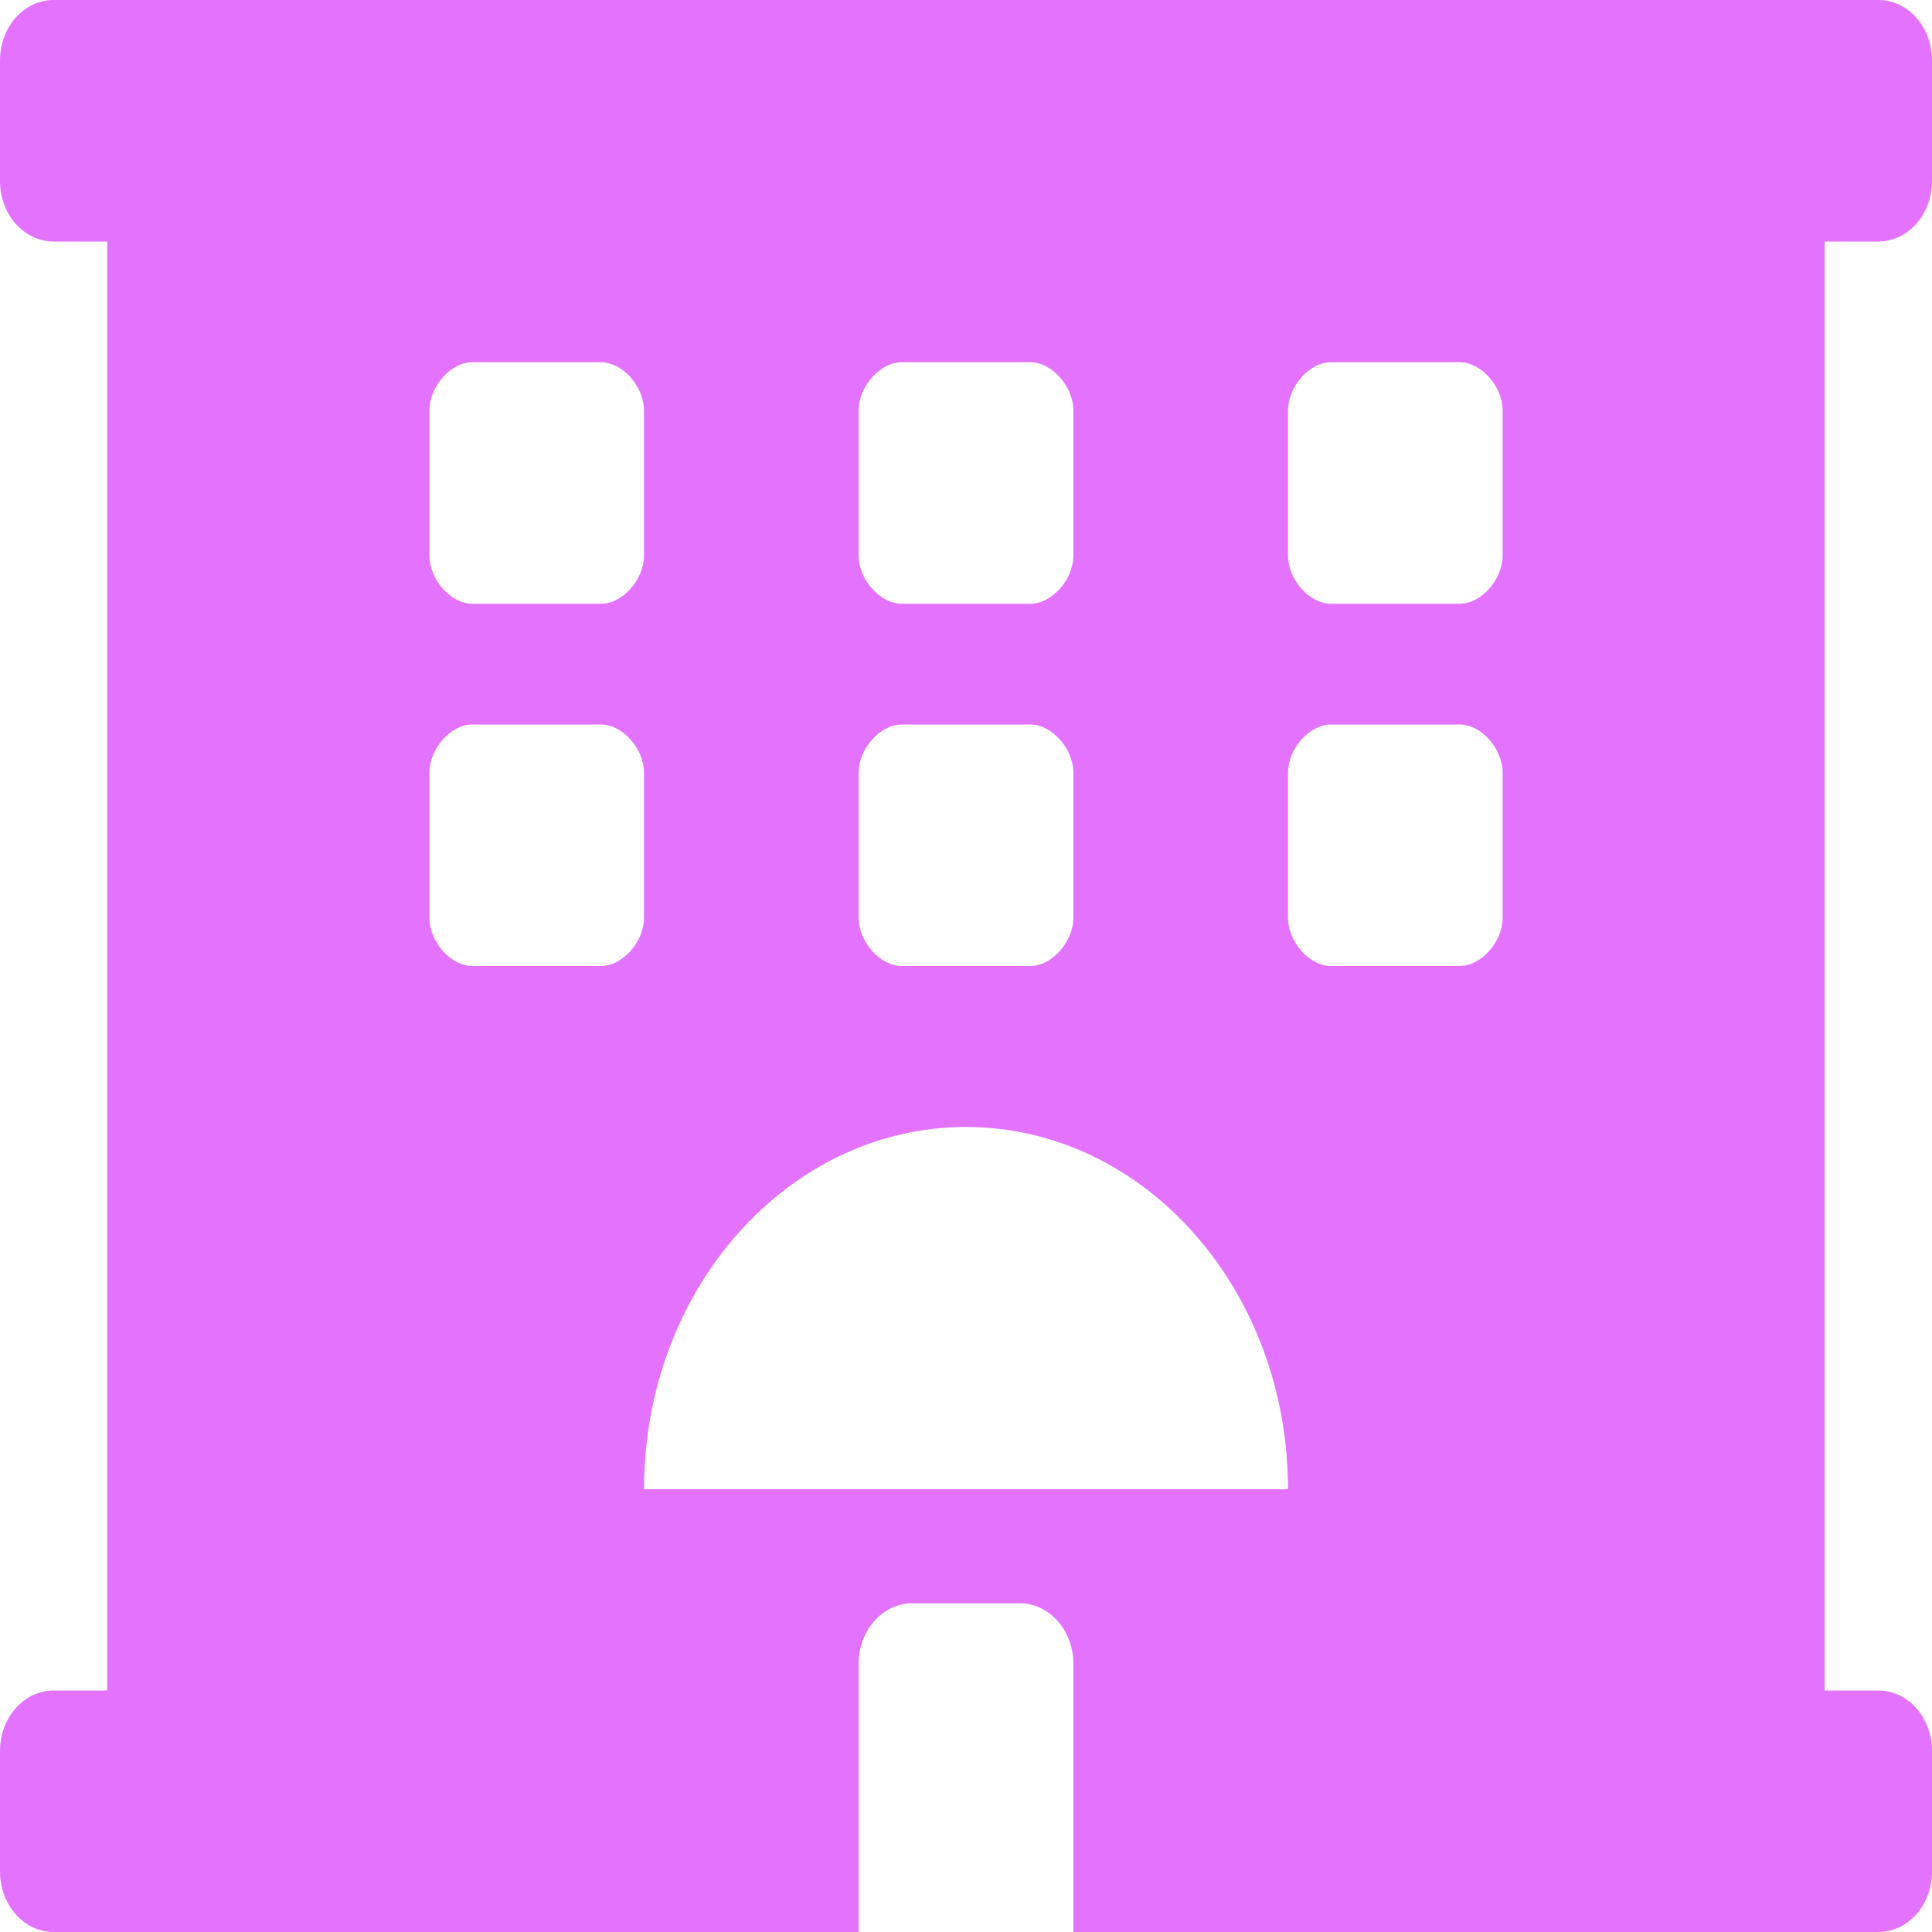 <svg xmlns="http://www.w3.org/2000/svg" width="12" height="12" viewBox="0 0 12 12" fill="none">
  <path d="M11.667 1.5C11.851 1.5 12 1.332 12 1.125V0.375C12 0.168 11.851 0 11.667 0H0.333C0.149 0 0 0.168 0 0.375V1.125C0 1.332 0.149 1.5 0.333 1.5H0.666V10.5H0.333C0.149 10.5 0 10.668 0 10.875V11.625C0 11.832 0.149 12 0.333 12H5.333V10.333C5.333 10.127 5.483 9.958 5.667 9.958H6.333C6.517 9.958 6.667 10.127 6.667 10.333V12H11.667C11.851 12 12 11.832 12 11.625V10.875C12 10.668 11.851 10.5 11.667 10.5H11.333V1.5H11.667ZM5.333 2.55C5.333 2.4 5.467 2.25 5.6 2.25H6.4C6.533 2.25 6.667 2.4 6.667 2.55V3.45C6.667 3.6 6.533 3.75 6.4 3.75H5.6C5.467 3.75 5.333 3.6 5.333 3.45V2.55ZM5.333 4.8C5.333 4.65 5.467 4.5 5.6 4.5H6.4C6.533 4.5 6.667 4.65 6.667 4.8V5.7C6.667 5.85 6.533 6 6.4 6H5.6C5.467 6 5.333 5.85 5.333 5.7V4.8ZM2.667 2.55C2.667 2.4 2.8 2.25 2.933 2.25H3.733C3.867 2.25 4 2.4 4 2.55V3.45C4 3.6 3.867 3.75 3.733 3.75H2.933C2.8 3.75 2.667 3.6 2.667 3.45V2.55ZM3.733 6H2.933C2.8 6 2.667 5.85 2.667 5.7V4.8C2.667 4.65 2.8 4.5 2.933 4.5H3.733C3.867 4.5 4 4.65 4 4.8V5.7C4 5.85 3.867 6 3.733 6ZM4 9.25C4 8.007 4.895 7 6 7C7.105 7 8 8.007 8 9.25H4ZM9.333 5.7C9.333 5.85 9.2 6 9.067 6H8.267C8.133 6 8 5.85 8 5.7V4.8C8 4.65 8.133 4.5 8.267 4.5H9.067C9.2 4.5 9.333 4.65 9.333 4.8V5.7ZM9.333 3.45C9.333 3.6 9.2 3.75 9.067 3.75H8.267C8.133 3.75 8 3.6 8 3.45V2.55C8 2.4 8.133 2.25 8.267 2.25H9.067C9.2 2.25 9.333 2.4 9.333 2.55V3.45Z" fill="#E373FF"/>
</svg>